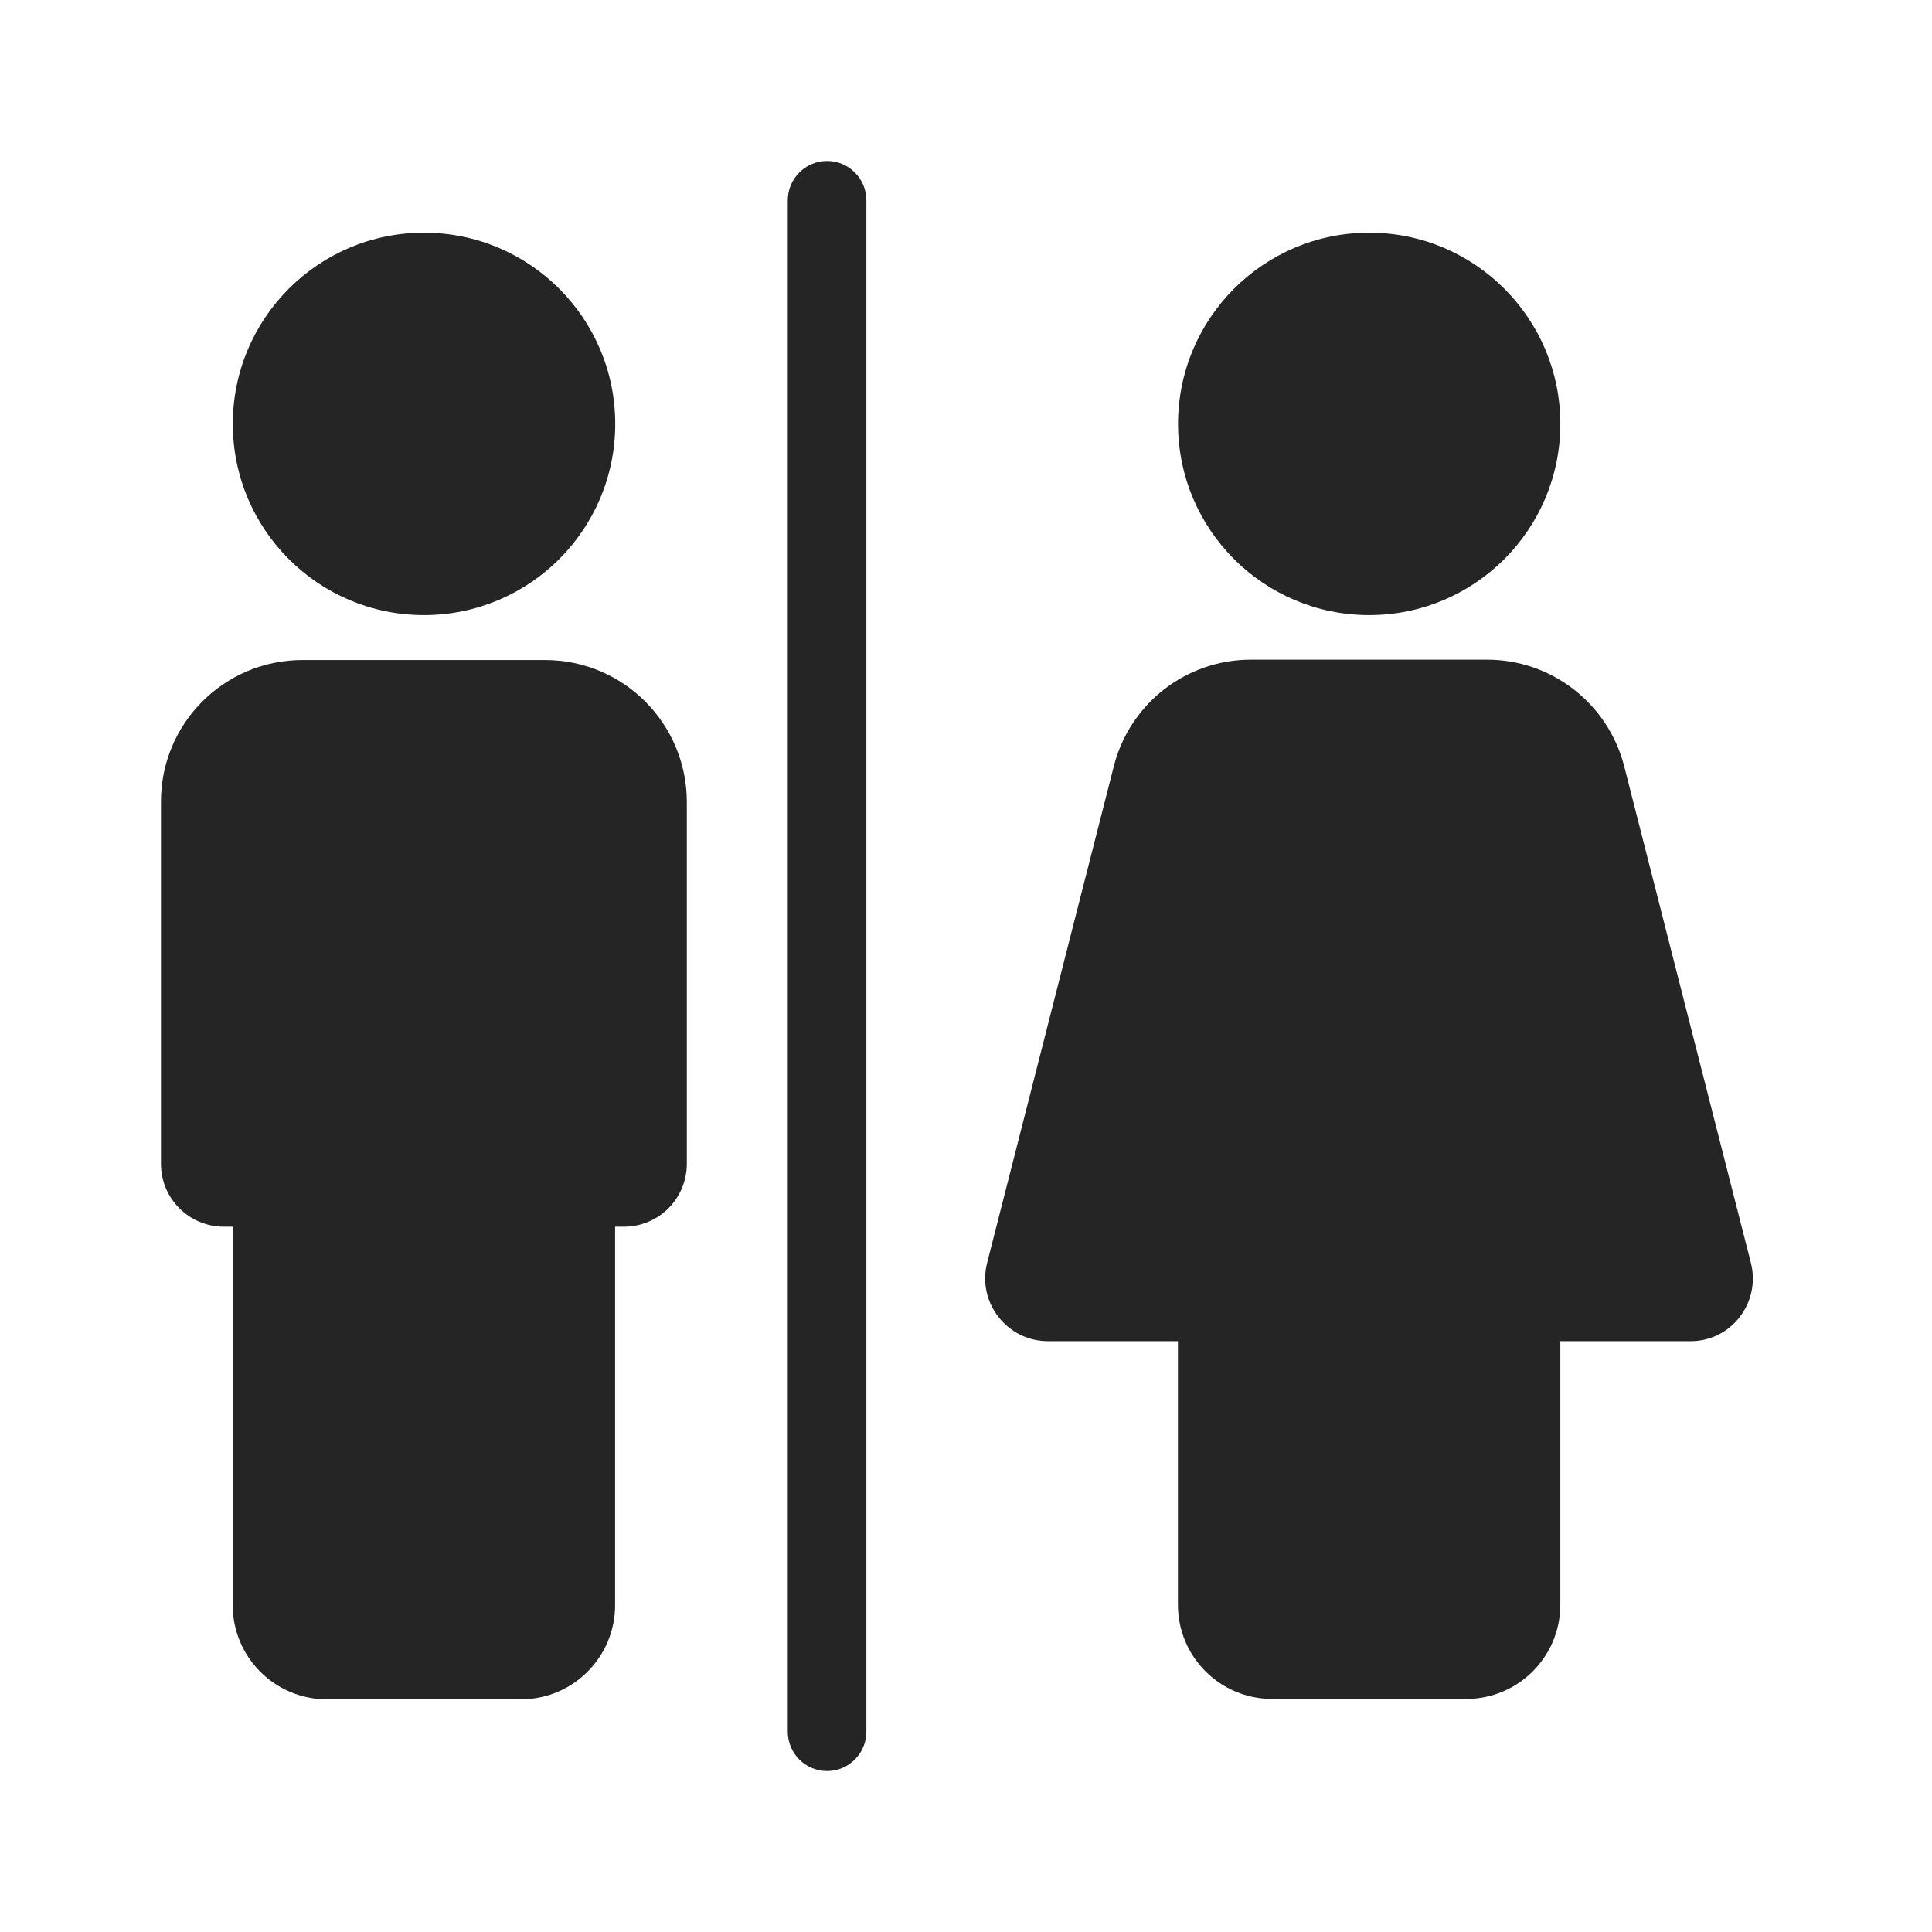 <svg width="16" height="16" viewBox="0 0 16 16" fill="none" xmlns="http://www.w3.org/2000/svg">
<path d="M11.339 5.094C12.213 5.094 12.922 4.385 12.922 3.511C12.922 2.636 12.213 1.927 11.339 1.927C10.465 1.927 9.756 2.636 9.756 3.511C9.756 4.385 10.465 5.094 11.339 5.094Z" fill="#252525"/>
<path d="M14.5 10.458L13.451 6.346C13.318 5.828 12.852 5.463 12.315 5.463H10.36C9.823 5.463 9.357 5.825 9.224 6.346L8.175 10.458C8.091 10.786 8.339 11.107 8.68 11.107H9.755V13.289C9.755 13.721 10.104 14.07 10.537 14.07H12.141C12.573 14.07 12.922 13.721 12.922 13.289V11.107H13.998C14.336 11.109 14.584 10.789 14.5 10.458Z" fill="#252525"/>
<path d="M4.513 5.466H2.505C1.857 5.466 1.333 5.99 1.333 6.638V9.638C1.333 9.925 1.565 10.159 1.854 10.159H1.927V13.292C1.927 13.724 2.276 14.073 2.708 14.073H4.313C4.745 14.073 5.094 13.724 5.094 13.292V10.159H5.167C5.456 10.159 5.688 9.925 5.688 9.638V6.638C5.685 5.99 5.162 5.466 4.513 5.466Z" fill="#252525"/>
<path d="M3.511 5.094C4.386 5.094 5.095 4.385 5.095 3.511C5.095 2.636 4.386 1.927 3.511 1.927C2.637 1.927 1.928 2.636 1.928 3.511C1.928 4.385 2.637 5.094 3.511 5.094Z" fill="#252525"/>
<path d="M6.85 1.333C7.029 1.333 7.175 1.479 7.175 1.659V14.341C7.175 14.521 7.029 14.667 6.85 14.667C6.67 14.667 6.524 14.521 6.524 14.341V1.659C6.524 1.479 6.67 1.333 6.85 1.333Z" fill="#252525"/>
</svg>
